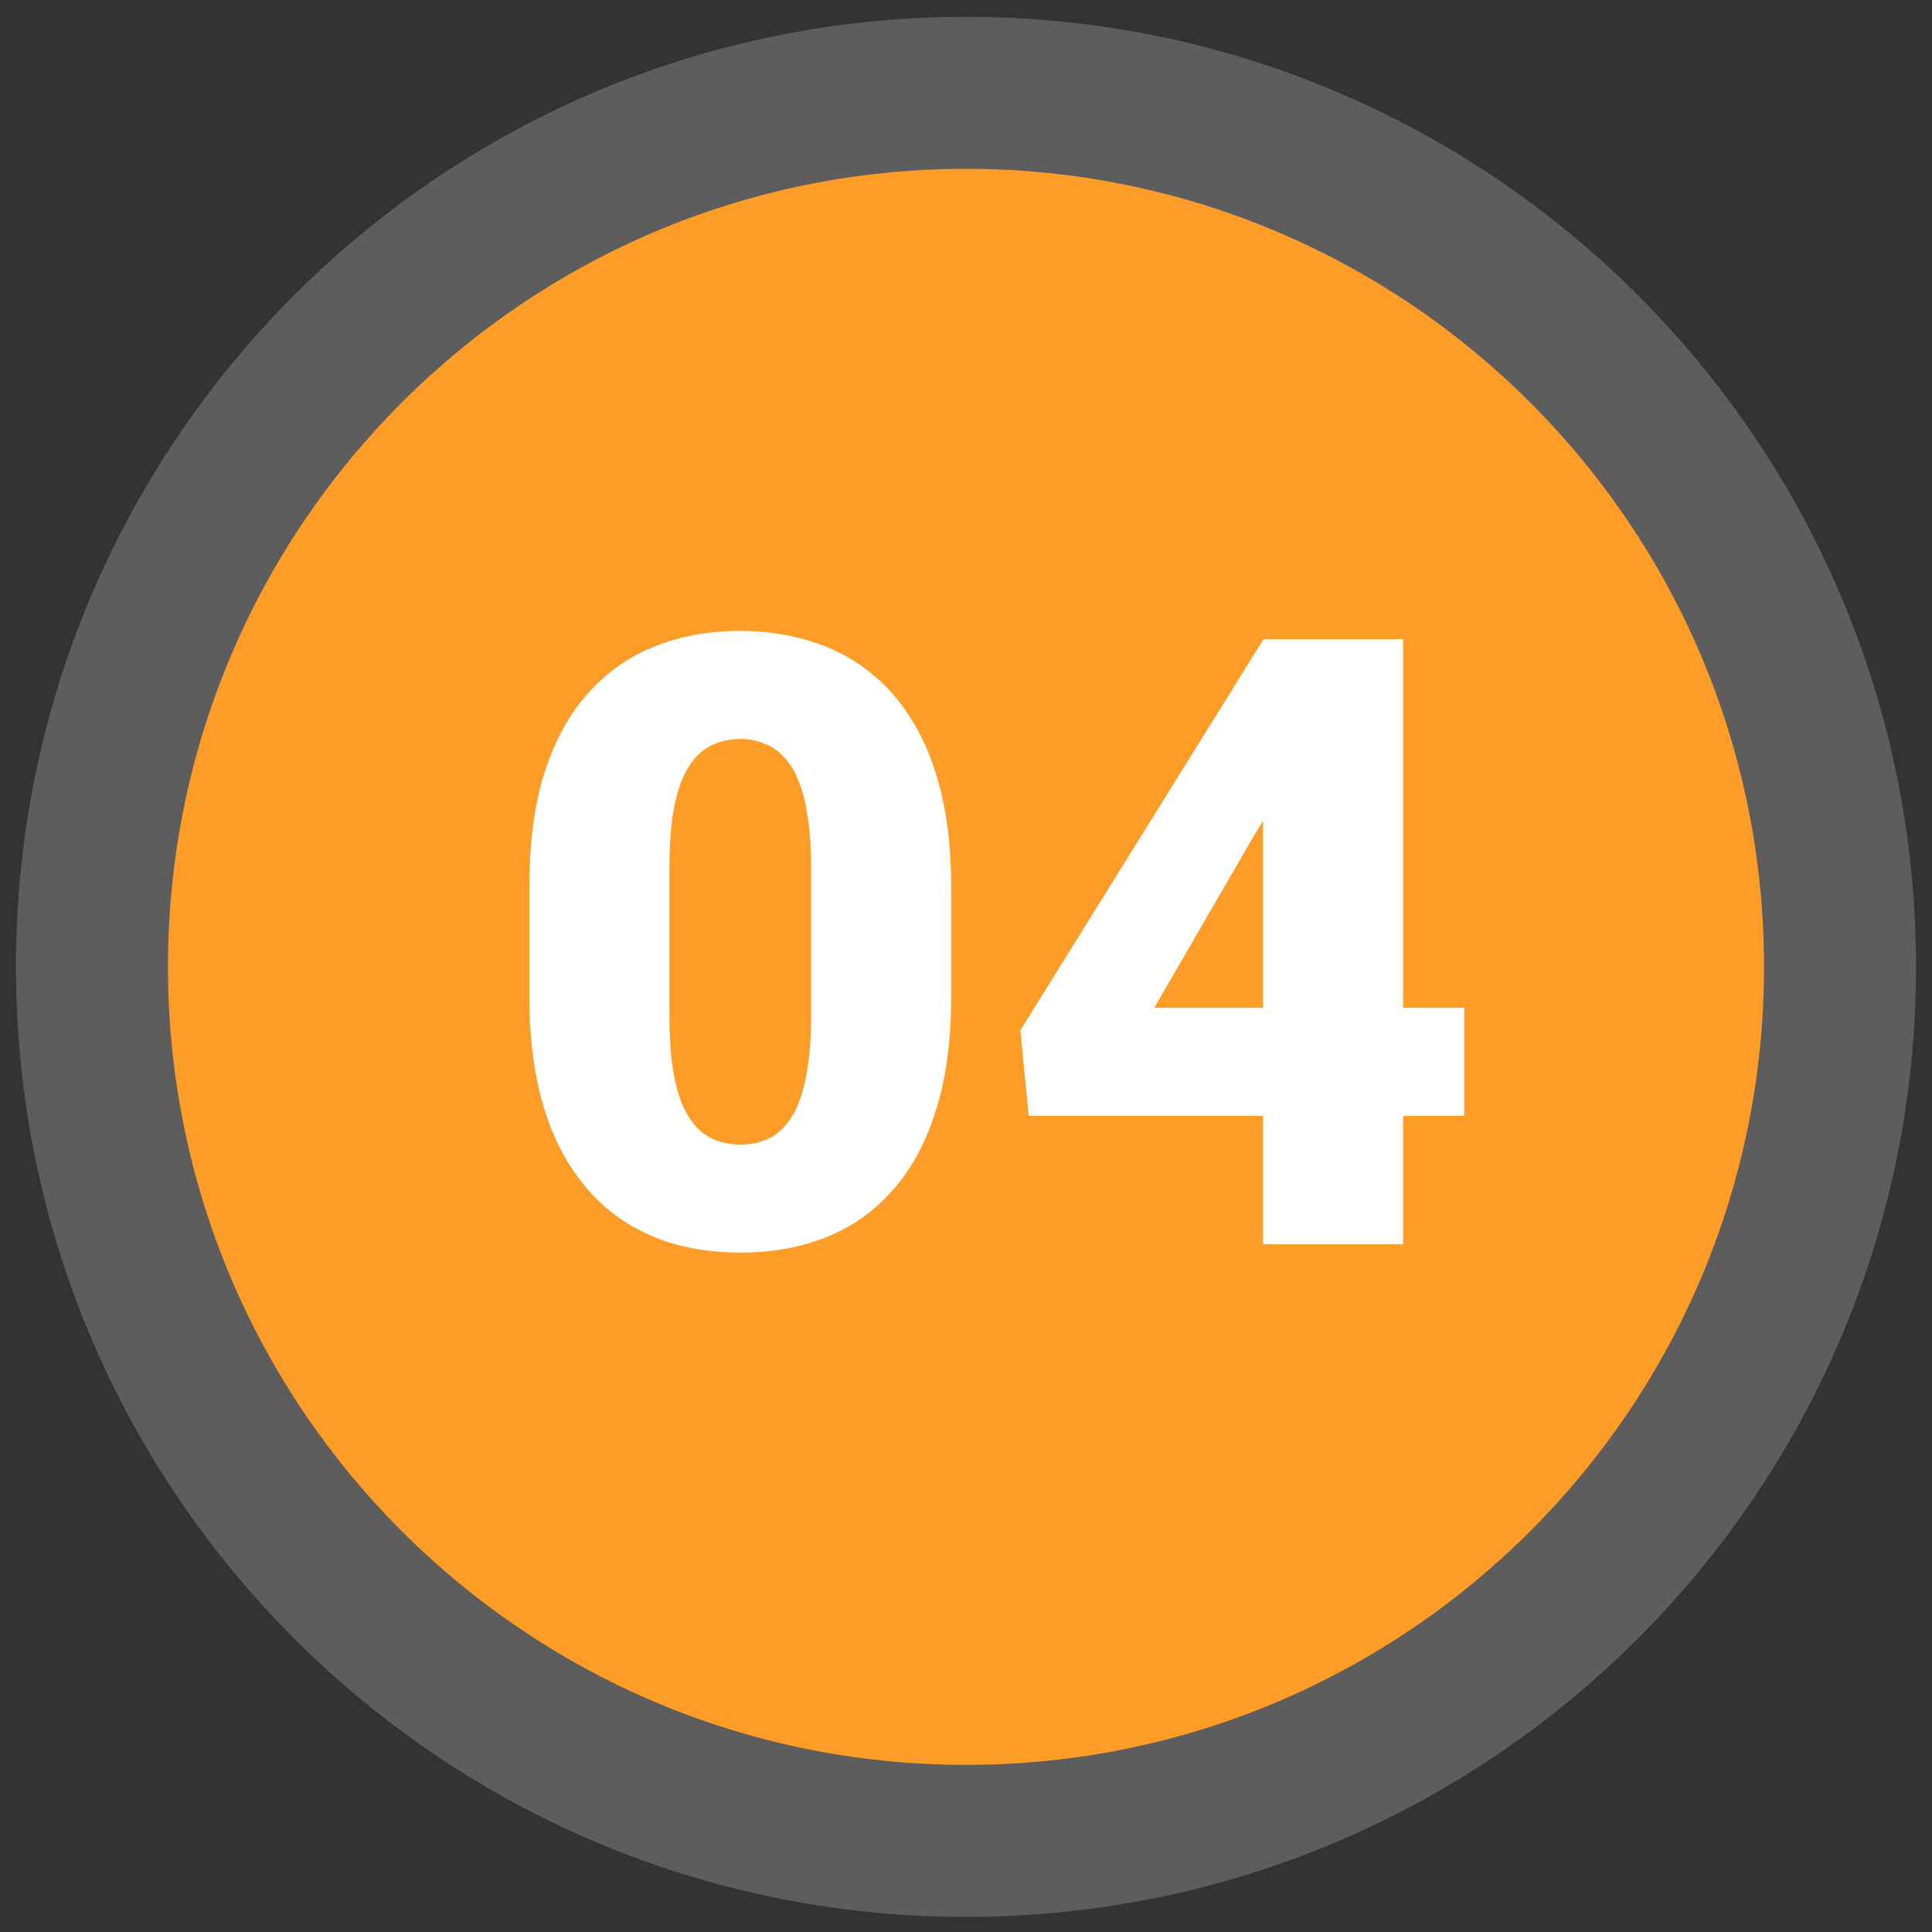 <svg width="2270" height="2270" viewBox="0 0 2270 2270" fill="none" xmlns="http://www.w3.org/2000/svg">
<rect x="0" y="0" width="2270" height="2270" fill="#333333" stroke="none"/>
<g clip-path="url(#clip0_620_406)">
<path opacity="0.21" d="M1135 2252.25C1751.49 2252.25 2251.25 1752.49 2251.25 1136C2251.25 519.512 1751.49 19.75 1135 19.75C518.512 19.75 18.75 519.512 18.75 1136C18.75 1752.49 518.512 2252.25 1135 2252.25Z" fill="white"/>
<path d="M1135 2073.65C1652.85 2073.65 2072.65 1653.85 2072.65 1136C2072.65 618.15 1652.85 198.35 1135 198.35C617.15 198.35 197.35 618.15 197.35 1136C197.35 1653.85 617.15 2073.65 1135 2073.65Z" fill="#FE9C28"/>
<path d="M1117.6 1041.59V1171.47C1117.6 1222.58 1111.58 1267.01 1099.53 1304.77C1087.81 1342.53 1070.89 1373.78 1048.75 1398.52C1026.94 1423.26 1000.9 1441.65 970.625 1453.7C940.352 1465.74 906.986 1471.77 870.527 1471.77C841.23 1471.77 813.887 1468.02 788.496 1460.54C763.105 1452.72 740.156 1441 719.648 1425.38C699.466 1409.43 682.051 1389.57 667.402 1365.81C652.754 1342.05 641.523 1314.05 633.711 1281.82C625.898 1249.27 621.992 1212.49 621.992 1171.47V1041.59C621.992 990.158 627.852 945.724 639.57 908.289C651.615 870.529 668.704 839.279 690.84 814.539C712.975 789.799 739.18 771.408 769.453 759.363C799.727 747.319 833.092 741.297 869.551 741.297C898.848 741.297 926.029 745.203 951.094 753.016C976.484 760.503 999.434 772.221 1019.94 788.172C1040.45 803.797 1057.86 823.491 1072.19 847.254C1086.84 871.017 1098.07 899.174 1105.88 931.727C1113.69 963.953 1117.6 1000.57 1117.6 1041.59ZM953.047 1191.49V1020.59C953.047 997.807 951.745 977.951 949.141 961.023C946.862 944.096 943.281 929.773 938.398 918.055C933.841 906.336 928.145 896.896 921.309 889.734C914.473 882.247 906.66 876.876 897.871 873.621C889.408 870.04 879.967 868.25 869.551 868.25C856.53 868.25 844.811 871.017 834.395 876.551C824.303 881.759 815.677 890.223 808.516 901.941C801.354 913.66 795.82 929.285 791.914 948.816C788.333 968.348 786.543 992.273 786.543 1020.59V1191.49C786.543 1214.6 787.682 1234.79 789.961 1252.04C792.565 1268.97 796.146 1283.45 800.703 1295.5C805.586 1307.21 811.445 1316.82 818.281 1324.3C825.117 1331.47 832.93 1336.67 841.719 1339.93C850.508 1343.18 860.111 1344.81 870.527 1344.81C883.223 1344.81 894.616 1342.21 904.707 1337C914.798 1331.79 923.424 1323.33 930.586 1311.61C938.073 1299.57 943.607 1283.78 947.188 1264.25C951.094 1244.39 953.047 1220.14 953.047 1191.49ZM1720.37 1184.17V1311.12H1208.65L1198.89 1210.54L1484.53 751.062H1614.41L1473.3 982.02L1356.11 1184.17H1720.37ZM1648.59 751.062V1462H1484.04V751.062H1648.59Z" fill="white"/>
</g>
<defs>
<clipPath id="clip0_620_406">
<rect width="2270" height="2270" fill="white"/>
</clipPath>
</defs>
</svg>
